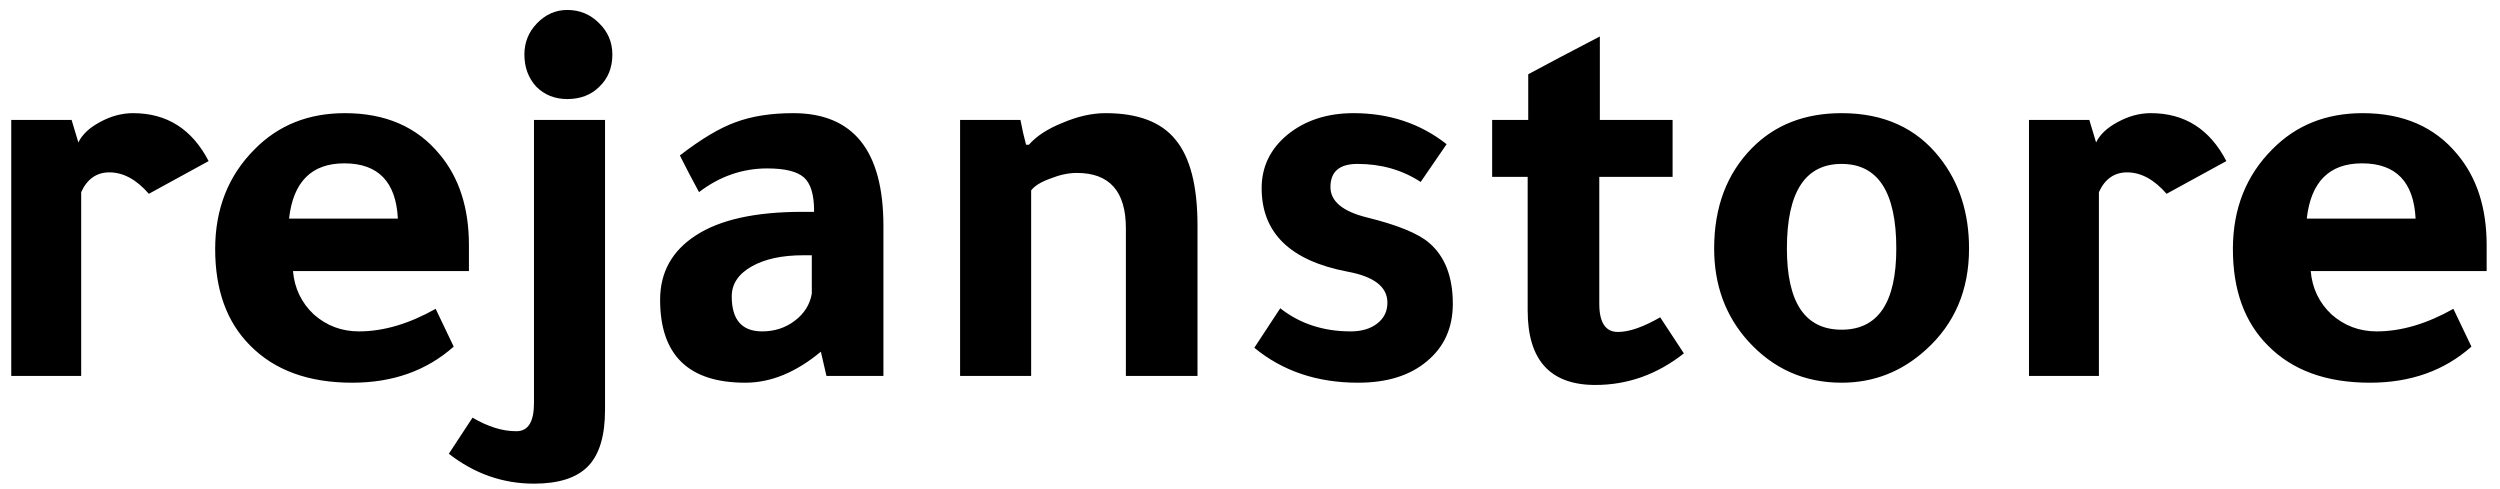 <?xml version="1.0" encoding="UTF-8"?> <svg xmlns="http://www.w3.org/2000/svg" width="133" height="26" viewBox="0 0 133 26" fill="none"><path d="M3.809 6.38L4.169 7.58C4.369 7.16 4.749 6.8 5.309 6.5C5.889 6.18 6.479 6.02 7.079 6.02C8.879 6.02 10.219 6.87 11.099 8.57L7.919 10.31C7.259 9.55 6.559 9.17 5.819 9.17C5.139 9.17 4.639 9.52 4.319 10.22V20H0.599V6.38H3.809ZM24.947 14.42H15.587C15.667 15.34 16.037 16.11 16.697 16.73C17.377 17.33 18.177 17.63 19.097 17.63C20.397 17.63 21.757 17.23 23.177 16.43L24.137 18.44C22.697 19.72 20.897 20.36 18.737 20.36C16.417 20.36 14.607 19.7 13.307 18.38C12.067 17.14 11.447 15.43 11.447 13.25C11.447 11.11 12.147 9.34 13.547 7.94C14.807 6.66 16.407 6.02 18.347 6.02C20.507 6.02 22.187 6.75 23.387 8.21C24.427 9.45 24.947 11.06 24.947 13.04V14.42ZM15.377 11.63H21.167C21.067 9.67 20.117 8.69 18.317 8.69C16.577 8.69 15.597 9.67 15.377 11.63ZM32.188 6.38V21.8C32.188 23.18 31.888 24.18 31.288 24.8C30.688 25.42 29.728 25.73 28.408 25.73C26.748 25.73 25.238 25.2 23.878 24.14L25.138 22.22C25.958 22.7 26.728 22.94 27.448 22.94H27.478C28.098 22.94 28.408 22.44 28.408 21.44V6.38H32.188ZM27.898 2.9C27.898 2.26 28.118 1.71 28.558 1.25C29.018 0.77 29.558 0.53 30.178 0.53C30.838 0.53 31.398 0.76 31.858 1.22C32.338 1.68 32.578 2.24 32.578 2.9C32.578 3.6 32.348 4.17 31.888 4.61C31.448 5.05 30.878 5.27 30.178 5.27C29.518 5.27 28.968 5.05 28.528 4.61C28.108 4.15 27.898 3.58 27.898 2.9ZM46.998 20H43.968L43.669 18.71C42.349 19.81 41.008 20.36 39.648 20.36C36.629 20.36 35.118 18.89 35.118 15.95C35.118 14.49 35.748 13.35 37.008 12.53C38.288 11.69 40.178 11.27 42.678 11.27H43.309V11.21C43.309 10.35 43.129 9.76 42.769 9.44C42.408 9.12 41.758 8.96 40.819 8.96C39.498 8.96 38.288 9.38 37.188 10.22C36.828 9.56 36.489 8.91 36.169 8.27C37.309 7.39 38.298 6.8 39.139 6.5C39.998 6.18 41.019 6.02 42.199 6.02C45.398 6.02 46.998 8.02 46.998 12.02V20ZM43.188 13.58H42.739C41.599 13.58 40.678 13.78 39.978 14.18C39.279 14.58 38.928 15.11 38.928 15.77C38.928 17.01 39.468 17.63 40.548 17.63C41.209 17.63 41.788 17.44 42.288 17.06C42.788 16.68 43.089 16.2 43.188 15.62V13.58ZM54.737 7.7C55.137 7.24 55.737 6.85 56.537 6.53C57.337 6.19 58.097 6.02 58.817 6.02C60.537 6.02 61.777 6.49 62.537 7.43C63.317 8.37 63.707 9.89 63.707 11.99V20H59.897V12.14C59.897 10.18 59.027 9.2 57.287 9.2C56.847 9.2 56.377 9.3 55.877 9.5C55.377 9.68 55.037 9.89 54.857 10.13V20H51.077V6.38H54.287C54.387 6.9 54.487 7.34 54.587 7.7H54.737ZM75.58 9.68C74.6 9.04 73.48 8.72 72.22 8.72C71.26 8.72 70.78 9.13 70.78 9.95C70.78 10.71 71.43 11.25 72.73 11.57C74.35 11.97 75.45 12.42 76.03 12.92C76.87 13.64 77.29 14.72 77.29 16.16C77.29 17.44 76.83 18.46 75.91 19.22C75.01 19.98 73.79 20.36 72.25 20.36C70.07 20.36 68.23 19.74 66.73 18.5L68.11 16.4C69.15 17.22 70.4 17.63 71.86 17.63C72.44 17.63 72.91 17.49 73.27 17.21C73.63 16.93 73.81 16.56 73.81 16.1C73.81 15.26 73.1 14.71 71.68 14.45C68.64 13.87 67.12 12.39 67.12 10.01C67.12 8.87 67.58 7.92 68.5 7.16C69.44 6.4 70.61 6.02 72.01 6.02C73.91 6.02 75.56 6.57 76.96 7.67L75.58 9.68ZM88.982 9.41H85.082V16.16C85.082 17.16 85.412 17.66 86.072 17.66C86.672 17.66 87.422 17.4 88.322 16.88L89.582 18.8C88.162 19.92 86.592 20.48 84.872 20.48C82.472 20.48 81.272 19.16 81.272 16.52V9.41H79.382V6.38H81.302V3.95C82.302 3.41 83.572 2.74 85.112 1.94V6.38H88.982V9.41ZM97.973 6.02C100.213 6.02 101.953 6.81 103.193 8.39C104.233 9.71 104.753 11.32 104.753 13.22C104.753 15.44 103.983 17.24 102.443 18.62C101.163 19.78 99.673 20.36 97.973 20.36C95.993 20.36 94.333 19.62 92.993 18.14C91.793 16.8 91.193 15.16 91.193 13.22C91.193 11.02 91.863 9.24 93.203 7.88C94.423 6.64 96.013 6.02 97.973 6.02ZM97.973 17.54C99.913 17.54 100.883 16.1 100.883 13.22C100.883 10.22 99.913 8.72 97.973 8.72C96.033 8.72 95.063 10.22 95.063 13.22C95.063 16.1 96.033 17.54 97.973 17.54ZM111.152 6.38L111.512 7.58C111.712 7.16 112.092 6.8 112.652 6.5C113.232 6.18 113.822 6.02 114.422 6.02C116.222 6.02 117.562 6.87 118.442 8.57L115.262 10.31C114.602 9.55 113.902 9.17 113.162 9.17C112.482 9.17 111.982 9.52 111.662 10.22V20H107.942V6.38H111.152ZM132.29 14.42H122.93C123.01 15.34 123.38 16.11 124.04 16.73C124.72 17.33 125.52 17.63 126.44 17.63C127.74 17.63 129.1 17.23 130.52 16.43L131.48 18.44C130.04 19.72 128.24 20.36 126.08 20.36C123.76 20.36 121.95 19.7 120.65 18.38C119.41 17.14 118.79 15.43 118.79 13.25C118.79 11.11 119.49 9.34 120.89 7.94C122.15 6.66 123.75 6.02 125.69 6.02C127.85 6.02 129.53 6.75 130.73 8.21C131.77 9.45 132.29 11.06 132.29 13.04V14.42ZM122.72 11.63H128.51C128.41 9.67 127.46 8.69 125.66 8.69C123.92 8.69 122.94 9.67 122.72 11.63Z" fill="black"></path></svg> 